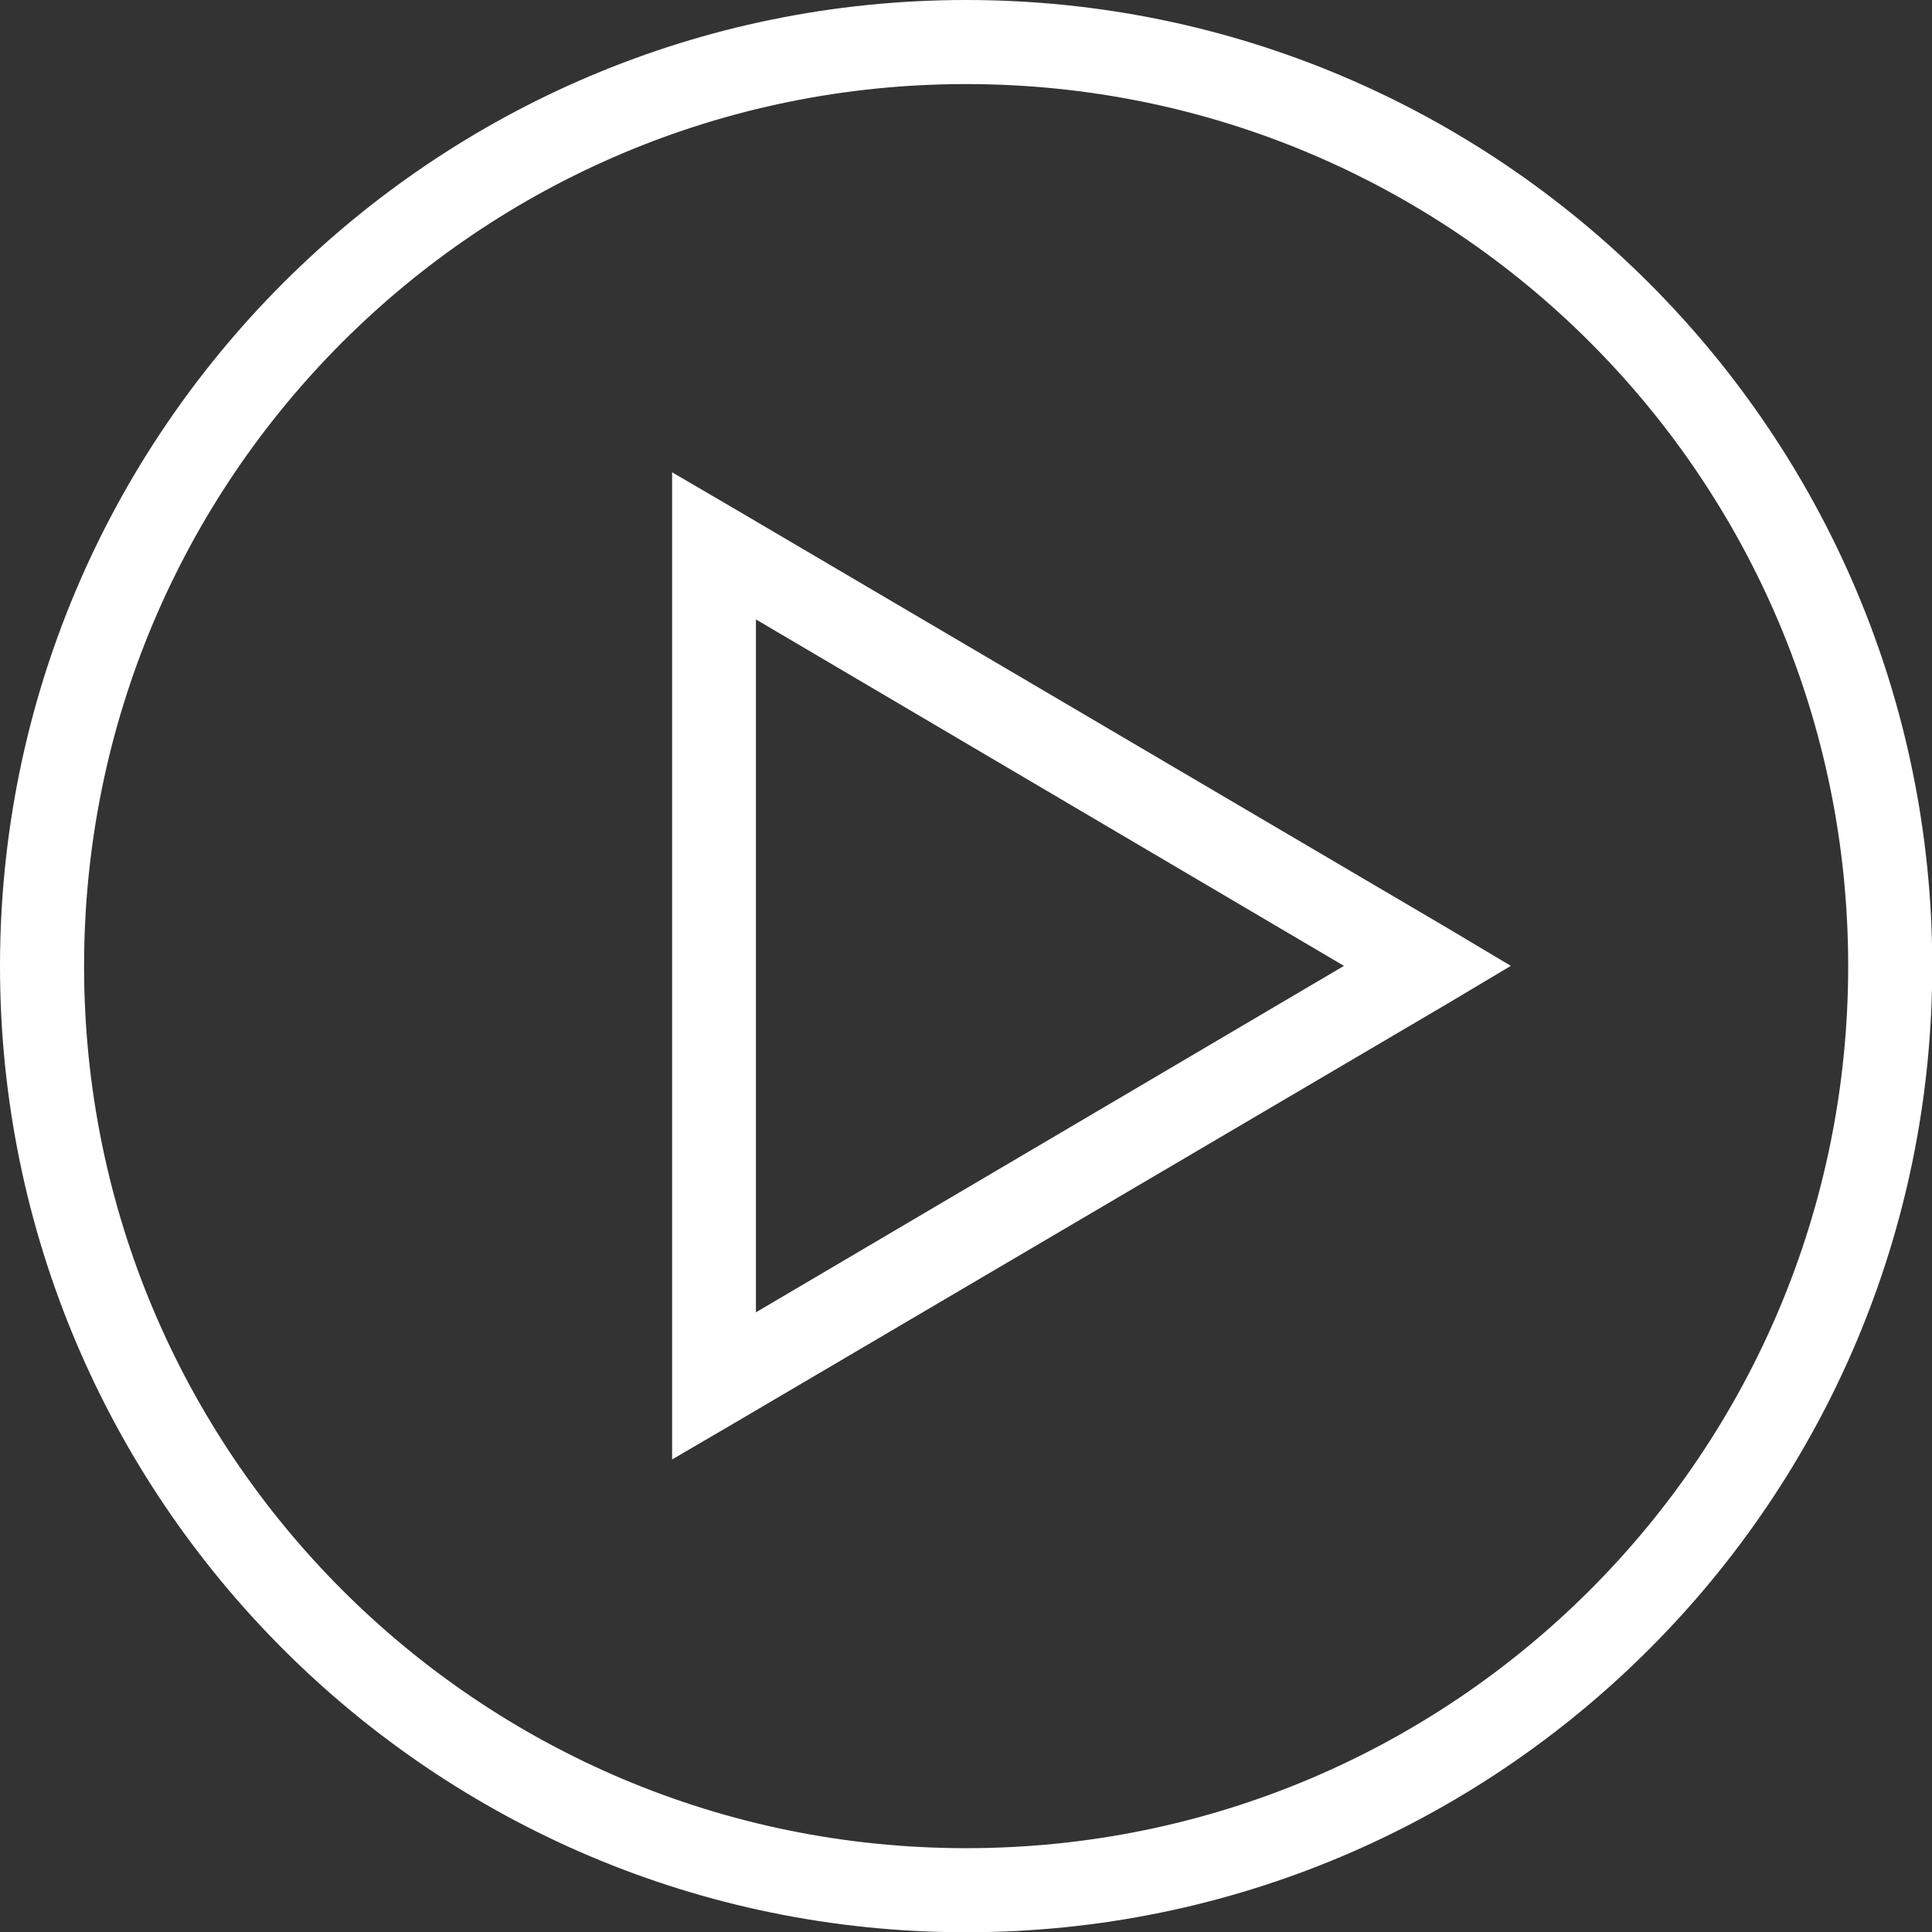 <?xml version="1.0" encoding="UTF-8"?><svg id="b" xmlns="http://www.w3.org/2000/svg" width="74.45" height="74.45" viewBox="0 0 74.45 74.45"><rect x="0" y="0" width="74.45" height="74.45" fill="#333333" stroke="none"/><g id="c"><path d="M37.23,0C16.68,0,0,16.68,0,37.23s16.68,37.23,37.23,37.23,37.23-16.68,37.23-37.23S57.77,0,37.23,0ZM37.23,3.24c18.79,0,33.99,15.2,33.99,33.99s-15.2,33.99-33.99,33.99S3.24,56.02,3.24,37.23,18.44,3.24,37.23,3.24ZM25.9,18.21v38.03l2.43-1.42,27.51-16.18,2.38-1.42-2.38-1.42-27.51-16.18-2.43-1.42ZM29.13,23.87l22.66,13.35-22.66,13.35v-26.71Z" fill="#fff" stroke-width="0"/></g></svg>
